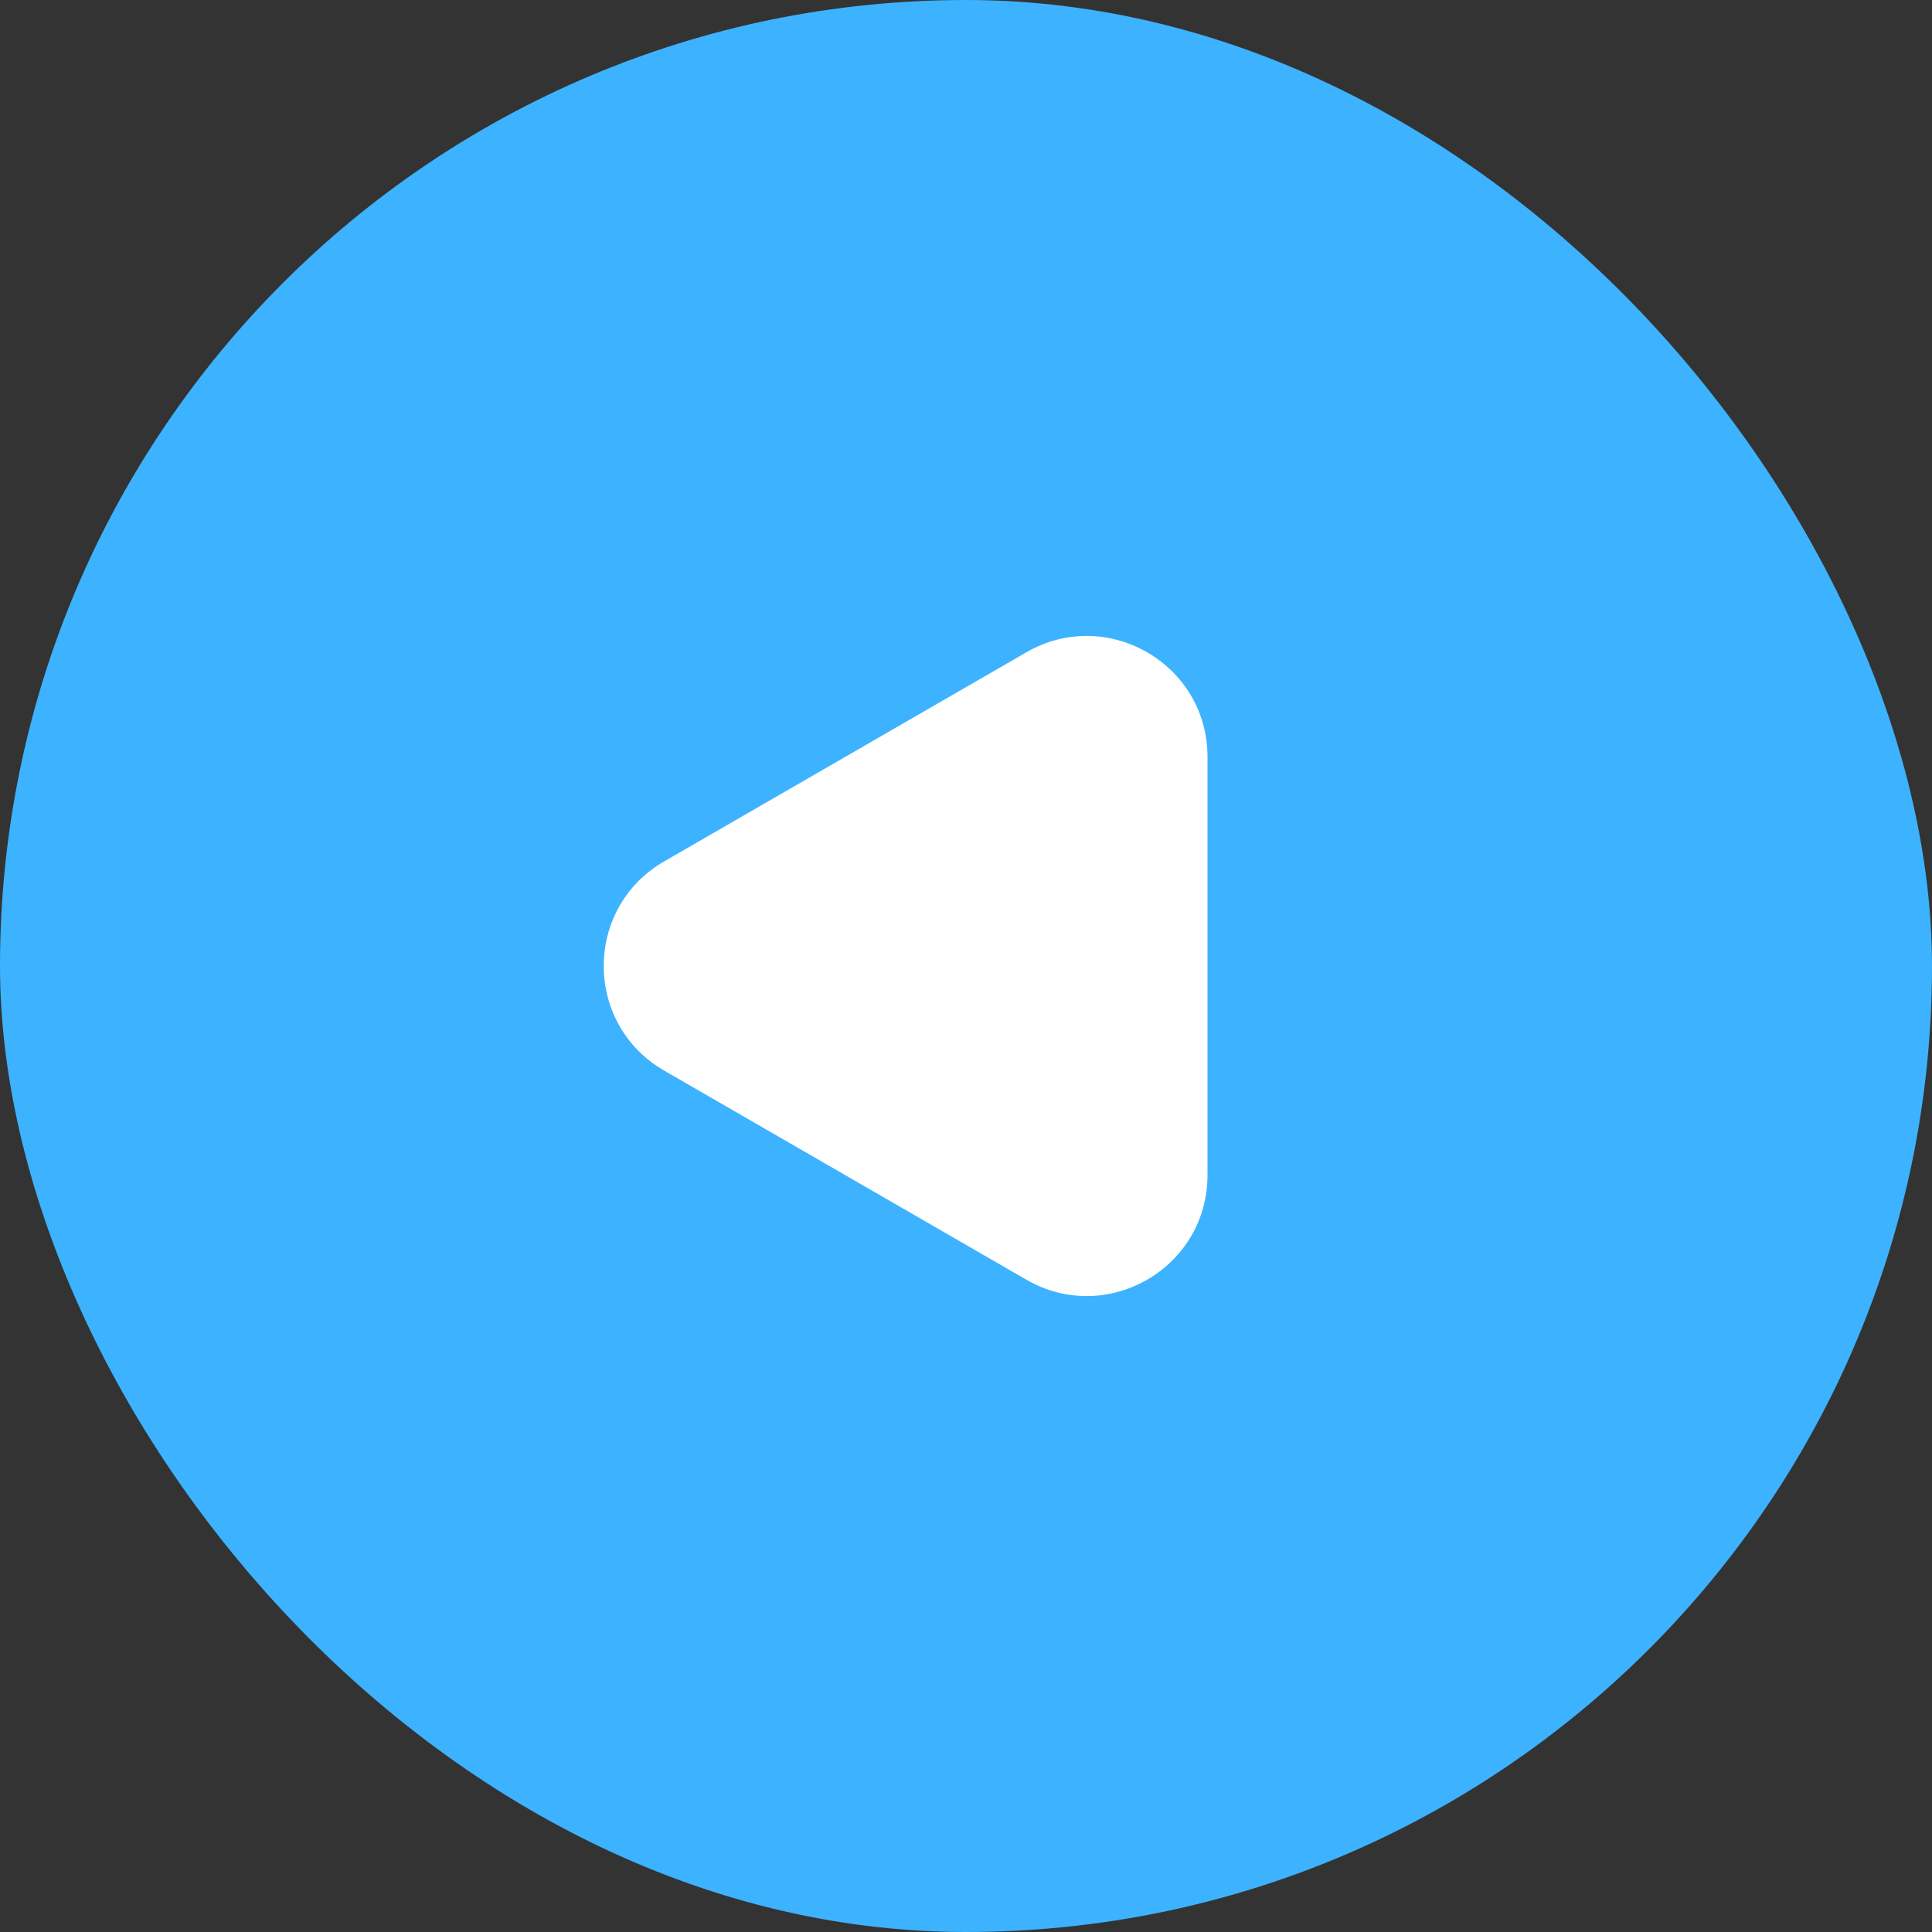 <?xml version="1.0" encoding="utf-8"?>
<svg width="48" height="48" viewBox="0 0 48 48" fill="none" xmlns="http://www.w3.org/2000/svg">
  <rect x="0" y="0" width="48" height="48" fill="#333333" stroke="none"/>
  <rect width="48" height="48" rx="24" fill="#3DB2FF" transform="matrix(-1, 0, 0, -1, 0, 0)" x="-48" y="-48"/>
  <path d="M 28.5 21.402 C 30.5 22.557 30.5 25.443 28.5 26.598 L 19.5 31.794 C 17.5 32.949 15 31.506 15 29.196 L 15 18.804 C 15 16.494 17.5 15.051 19.5 16.206 L 28.5 21.402 Z" fill="white" transform="matrix(-1, 0, 0, -1, 45, 48)"/>
</svg>